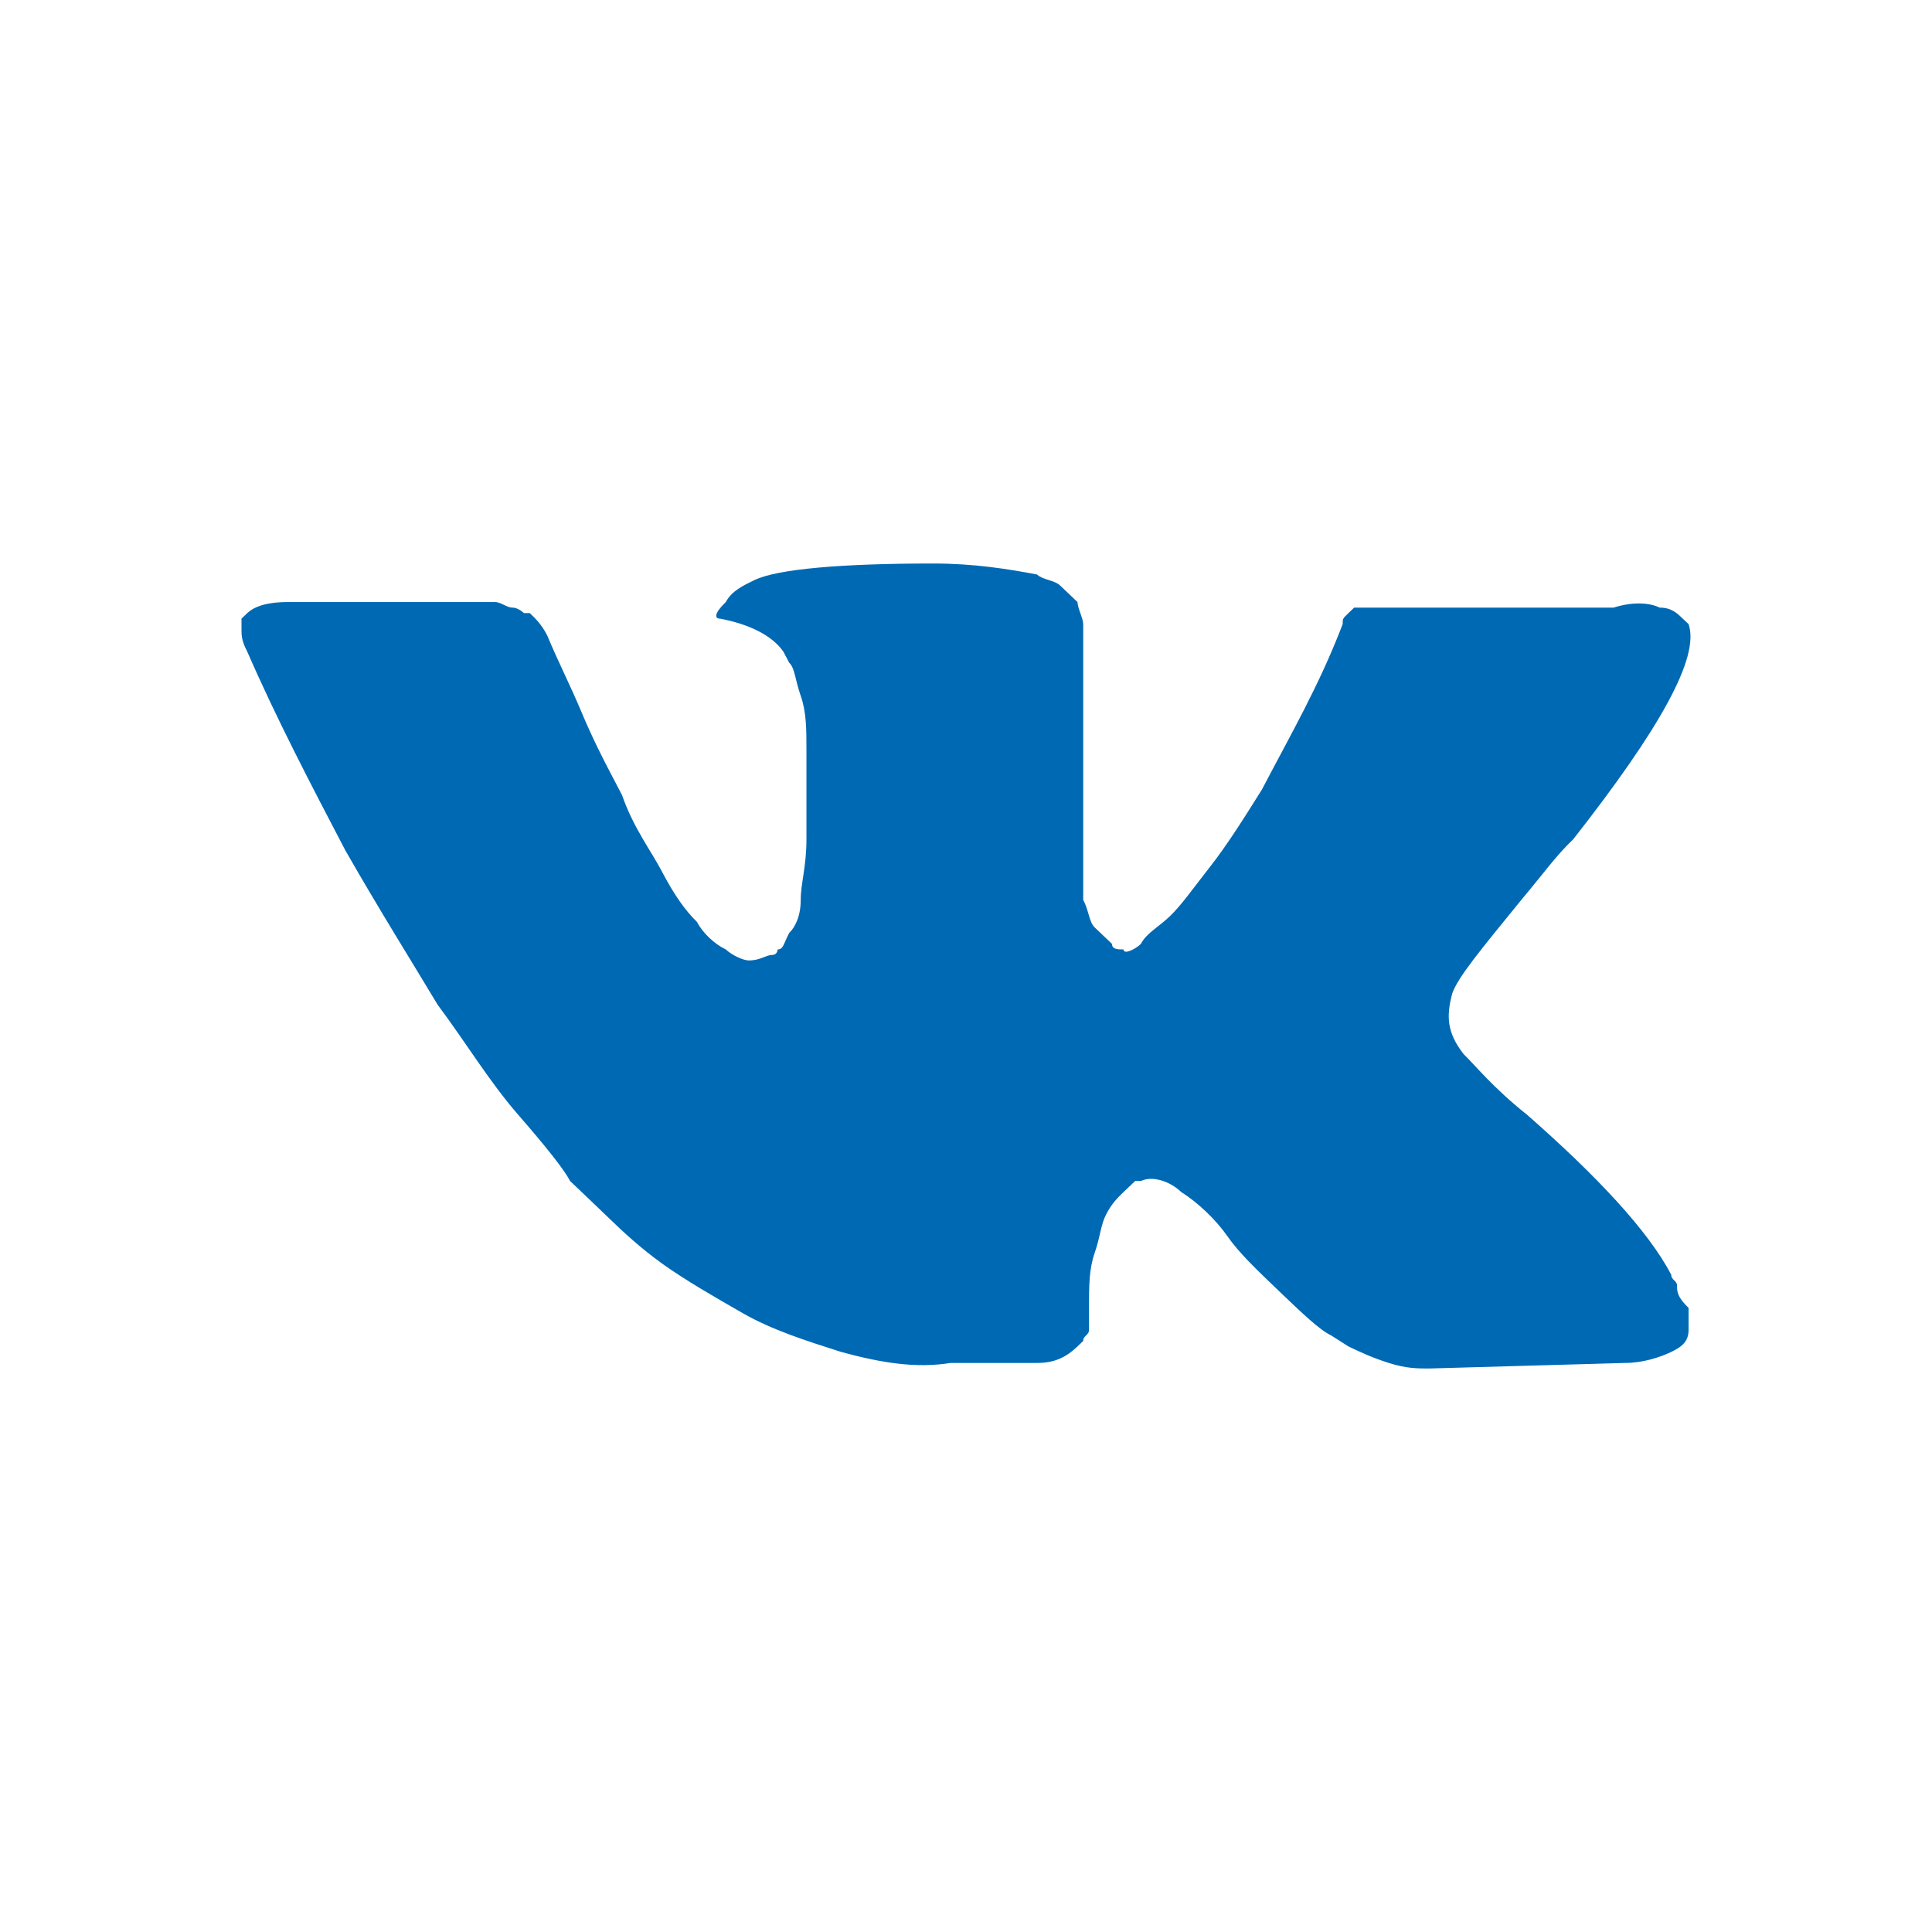 <?xml version="1.0" encoding="UTF-8"?> <svg xmlns="http://www.w3.org/2000/svg" width="24" height="24" viewBox="0 0 24 24" fill="none"> <path d="M20.833 15.973C20.833 15.904 20.761 15.904 20.761 15.836C20.475 15.288 19.83 14.603 18.971 13.849C18.541 13.507 18.326 13.233 18.183 13.096C17.968 12.822 17.968 12.616 18.04 12.342C18.111 12.137 18.398 11.794 18.899 11.178C19.186 10.836 19.329 10.63 19.544 10.425C20.618 9.055 21.119 8.164 20.976 7.753L20.904 7.685C20.833 7.616 20.761 7.548 20.618 7.548C20.475 7.479 20.26 7.479 20.045 7.548H17.323C17.252 7.548 17.252 7.548 17.109 7.548C17.037 7.548 16.965 7.548 16.965 7.548H16.894H16.822L16.751 7.616C16.679 7.685 16.679 7.685 16.679 7.753C16.392 8.507 16.034 9.123 15.676 9.808C15.461 10.151 15.247 10.493 15.032 10.767C14.817 11.041 14.674 11.247 14.53 11.384C14.387 11.521 14.244 11.589 14.172 11.726C14.101 11.794 13.957 11.863 13.957 11.794C13.886 11.794 13.814 11.794 13.814 11.726C13.743 11.658 13.671 11.589 13.599 11.521C13.528 11.452 13.528 11.315 13.456 11.178C13.456 11.041 13.456 10.904 13.456 10.836C13.456 10.767 13.456 10.562 13.456 10.425C13.456 10.219 13.456 10.082 13.456 10.014C13.456 9.808 13.456 9.534 13.456 9.26C13.456 8.986 13.456 8.781 13.456 8.644C13.456 8.507 13.456 8.301 13.456 8.164C13.456 7.959 13.456 7.822 13.456 7.753C13.456 7.685 13.385 7.548 13.385 7.479C13.313 7.411 13.241 7.342 13.17 7.274C13.098 7.205 12.955 7.205 12.883 7.137C12.525 7.068 12.095 7 11.594 7C10.448 7 9.66 7.069 9.374 7.205C9.231 7.274 9.088 7.342 9.016 7.479C8.873 7.616 8.873 7.685 8.944 7.685C9.302 7.753 9.589 7.89 9.732 8.096L9.804 8.233C9.875 8.301 9.875 8.438 9.947 8.644C10.018 8.849 10.018 9.055 10.018 9.329C10.018 9.74 10.018 10.151 10.018 10.425C10.018 10.767 9.947 10.973 9.947 11.178C9.947 11.384 9.875 11.521 9.804 11.589C9.732 11.726 9.732 11.794 9.66 11.794C9.66 11.794 9.66 11.863 9.589 11.863C9.517 11.863 9.446 11.931 9.302 11.931C9.231 11.931 9.088 11.863 9.016 11.794C8.873 11.726 8.729 11.589 8.658 11.452C8.515 11.315 8.371 11.11 8.228 10.836C8.085 10.562 7.87 10.288 7.727 9.877L7.584 9.603C7.512 9.466 7.369 9.192 7.225 8.849C7.082 8.507 6.939 8.233 6.796 7.89C6.724 7.753 6.653 7.685 6.581 7.616H6.509C6.509 7.616 6.438 7.548 6.366 7.548C6.294 7.548 6.223 7.479 6.151 7.479H3.573C3.286 7.479 3.143 7.548 3.072 7.616L3 7.685C3 7.685 3 7.753 3 7.822C3 7.89 3 7.959 3.072 8.096C3.43 8.918 3.859 9.74 4.289 10.562C4.719 11.315 5.149 12 5.435 12.479C5.793 12.959 6.08 13.438 6.438 13.849C6.796 14.26 7.011 14.534 7.082 14.671C7.225 14.808 7.297 14.877 7.369 14.945L7.584 15.151C7.727 15.288 7.942 15.493 8.228 15.699C8.515 15.904 8.873 16.11 9.231 16.315C9.589 16.52 10.018 16.657 10.448 16.794C10.95 16.931 11.379 17 11.809 16.931H12.883C13.098 16.931 13.241 16.863 13.385 16.726L13.456 16.657C13.456 16.589 13.528 16.589 13.528 16.52C13.528 16.452 13.528 16.384 13.528 16.247C13.528 15.973 13.528 15.767 13.599 15.562C13.671 15.356 13.671 15.219 13.743 15.082C13.814 14.945 13.886 14.877 13.957 14.808C14.029 14.74 14.101 14.671 14.101 14.671H14.172C14.316 14.603 14.53 14.671 14.674 14.808C14.889 14.945 15.103 15.151 15.247 15.356C15.39 15.562 15.605 15.767 15.891 16.041C16.178 16.315 16.392 16.521 16.536 16.589L16.751 16.726C16.894 16.794 17.037 16.863 17.252 16.931C17.467 17 17.61 17 17.753 17L20.188 16.931C20.403 16.931 20.618 16.863 20.761 16.794C20.904 16.726 20.976 16.657 20.976 16.52C20.976 16.452 20.976 16.315 20.976 16.247C20.833 16.11 20.833 16.041 20.833 15.973Z" fill="#0069B4"></path> </svg> 
